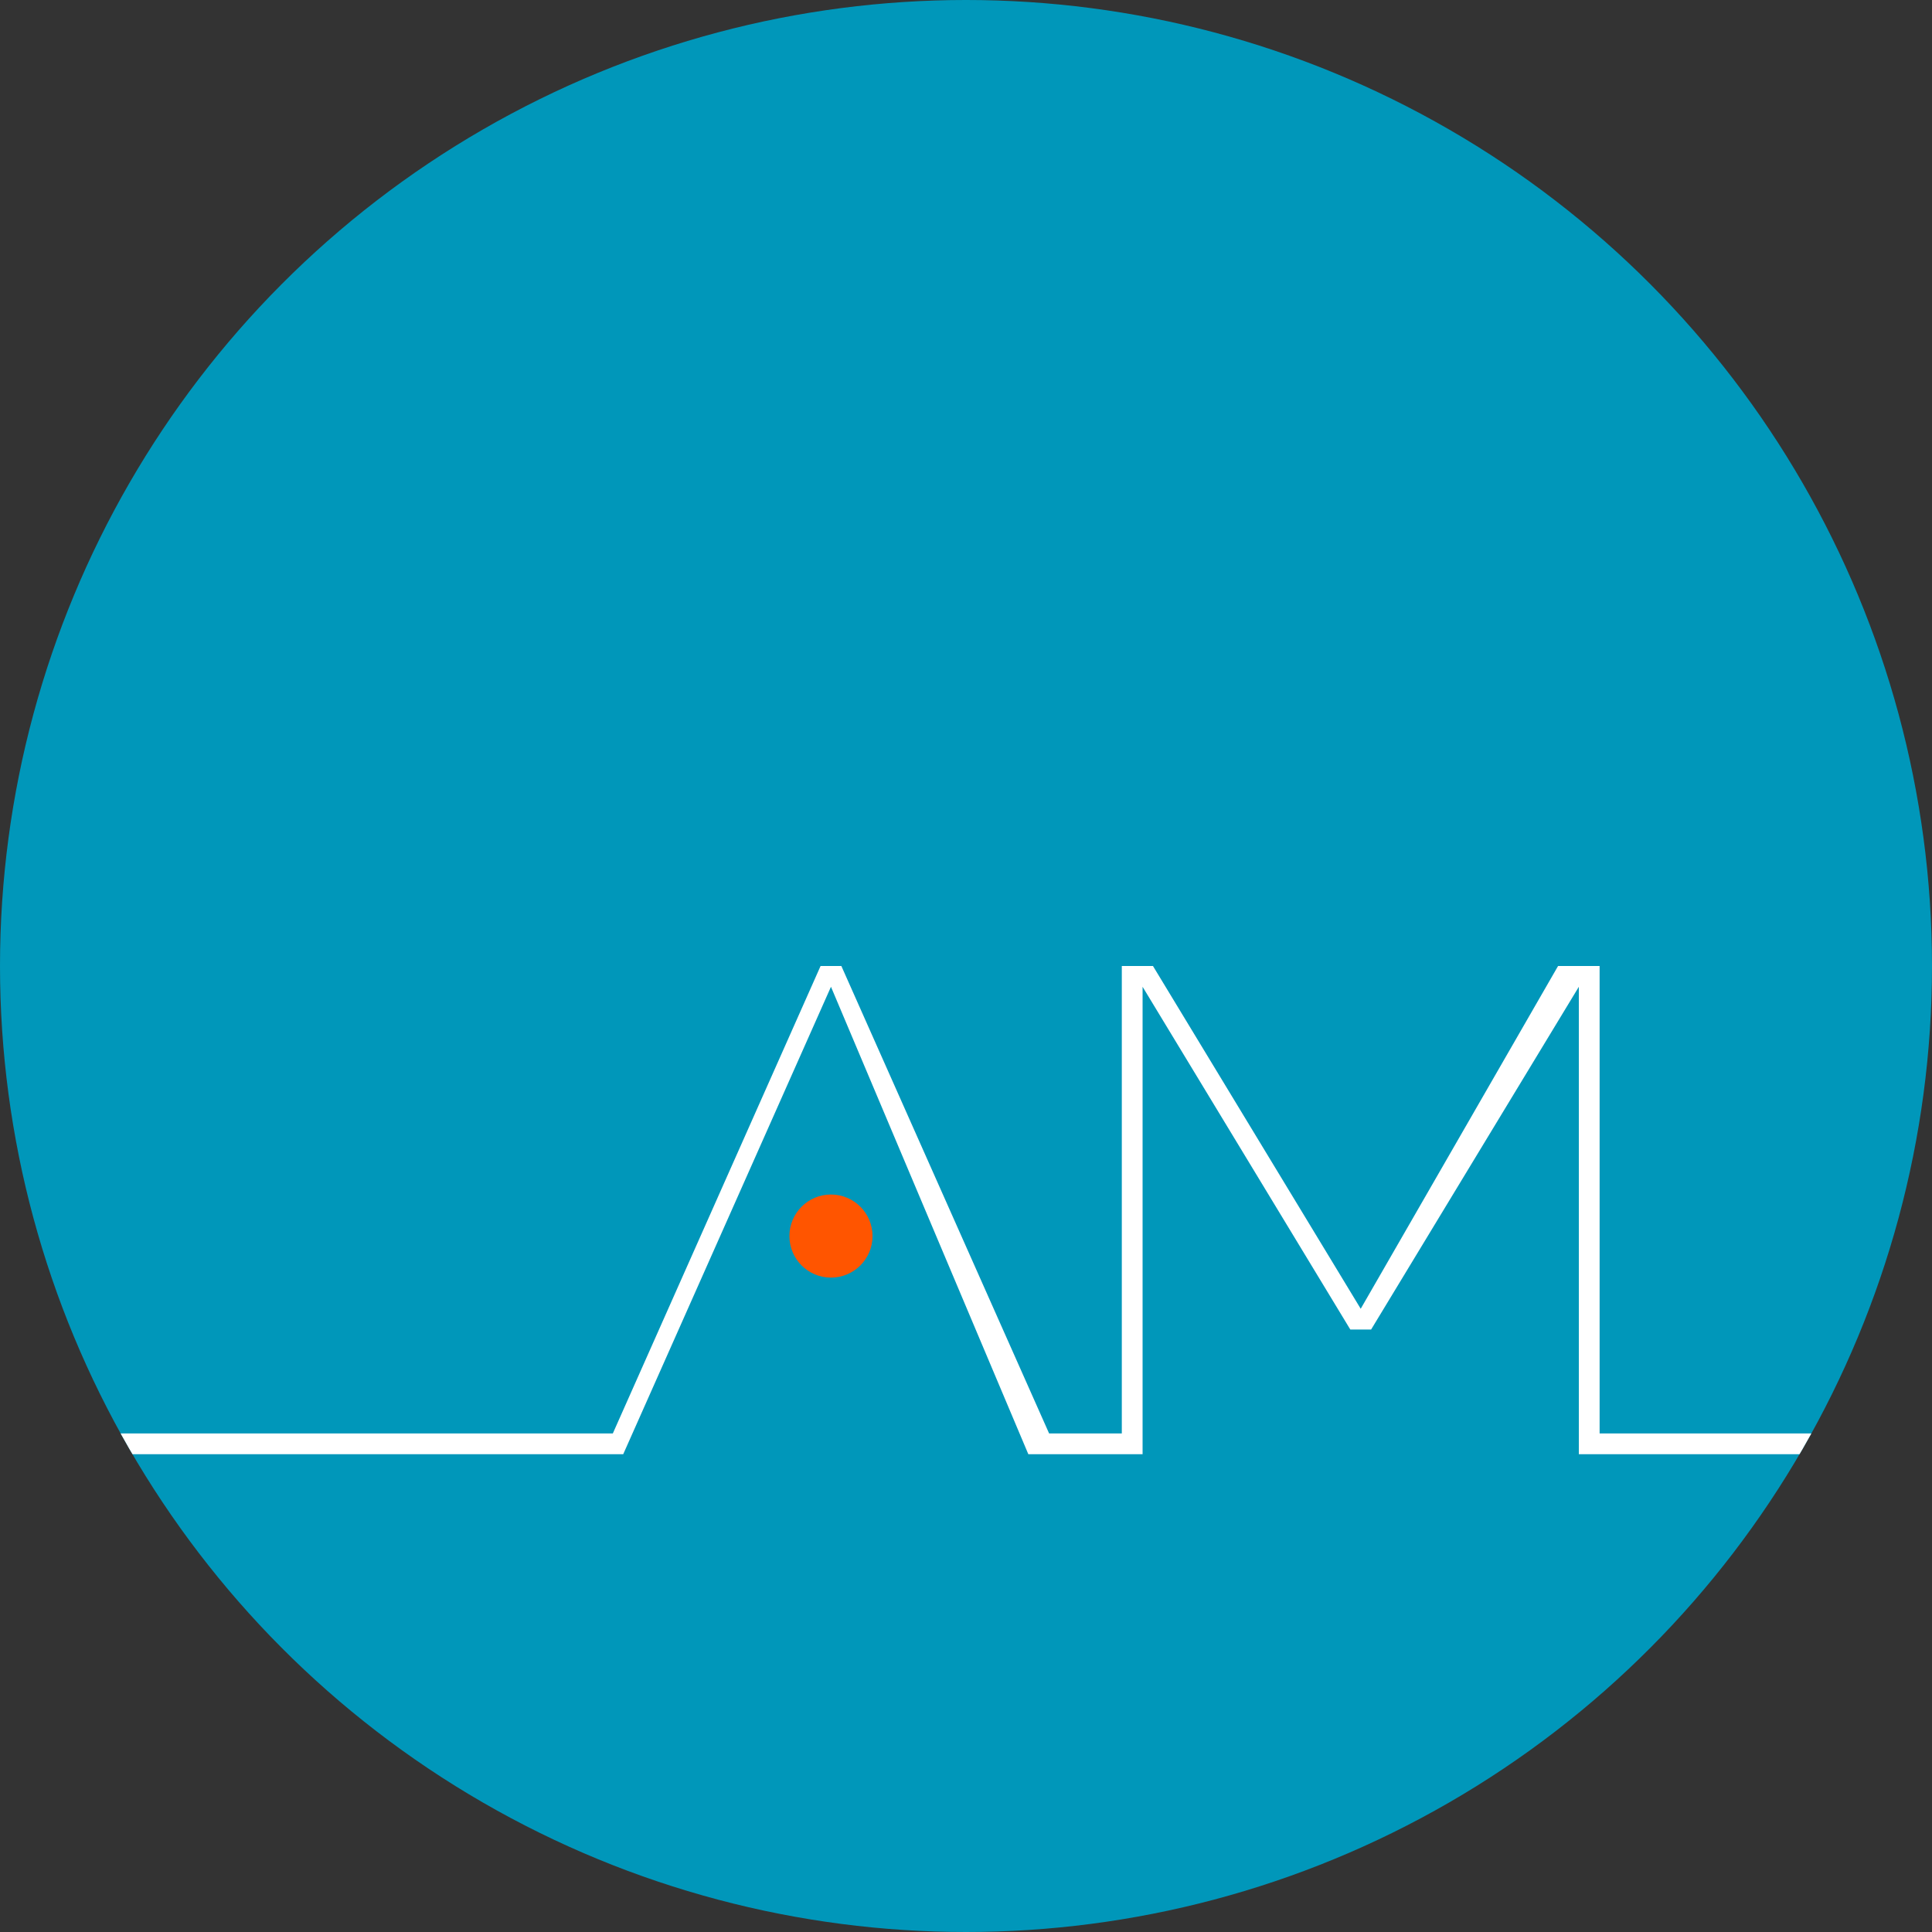 <svg id="Layer_1" data-name="Layer 1" xmlns="http://www.w3.org/2000/svg" xmlns:xlink="http://www.w3.org/1999/xlink" viewBox="0 0 186 186"><rect x="0" y="0" width="186" height="186" fill="#333333" stroke="none"/><defs><style>.cls-1{fill:none;}.cls-2{fill:#0097ba;}.cls-3{clip-path:url(#clip-path);}.cls-4{fill:#fff;}.cls-5{fill:#f50;}</style><clipPath id="clip-path"><circle class="cls-1" cx="93" cy="93" r="93"/></clipPath></defs><title>frontPage-resume</title><circle class="cls-2" cx="93" cy="93" r="93"/><g class="cls-3"><polygon class="cls-4" points="178 138 154 138 154 95 154 93 150 93 131 126 111 93 108 93 108 95 108 138 101 138 101 138 81 93 81 93 79 93 79 93 79 93 79 93 59 138 59 138 5 138 5 140 60 140 80 95 99 140 110 140 110 140 110 140 110 95 110 95 130 128 130 128 132 128 132 128 132 128 132 128 152 95 152 95 152 140 154 140 154 140 178 140 178 138"/><circle class="cls-5" cx="80" cy="119" r="4"/></g></svg>